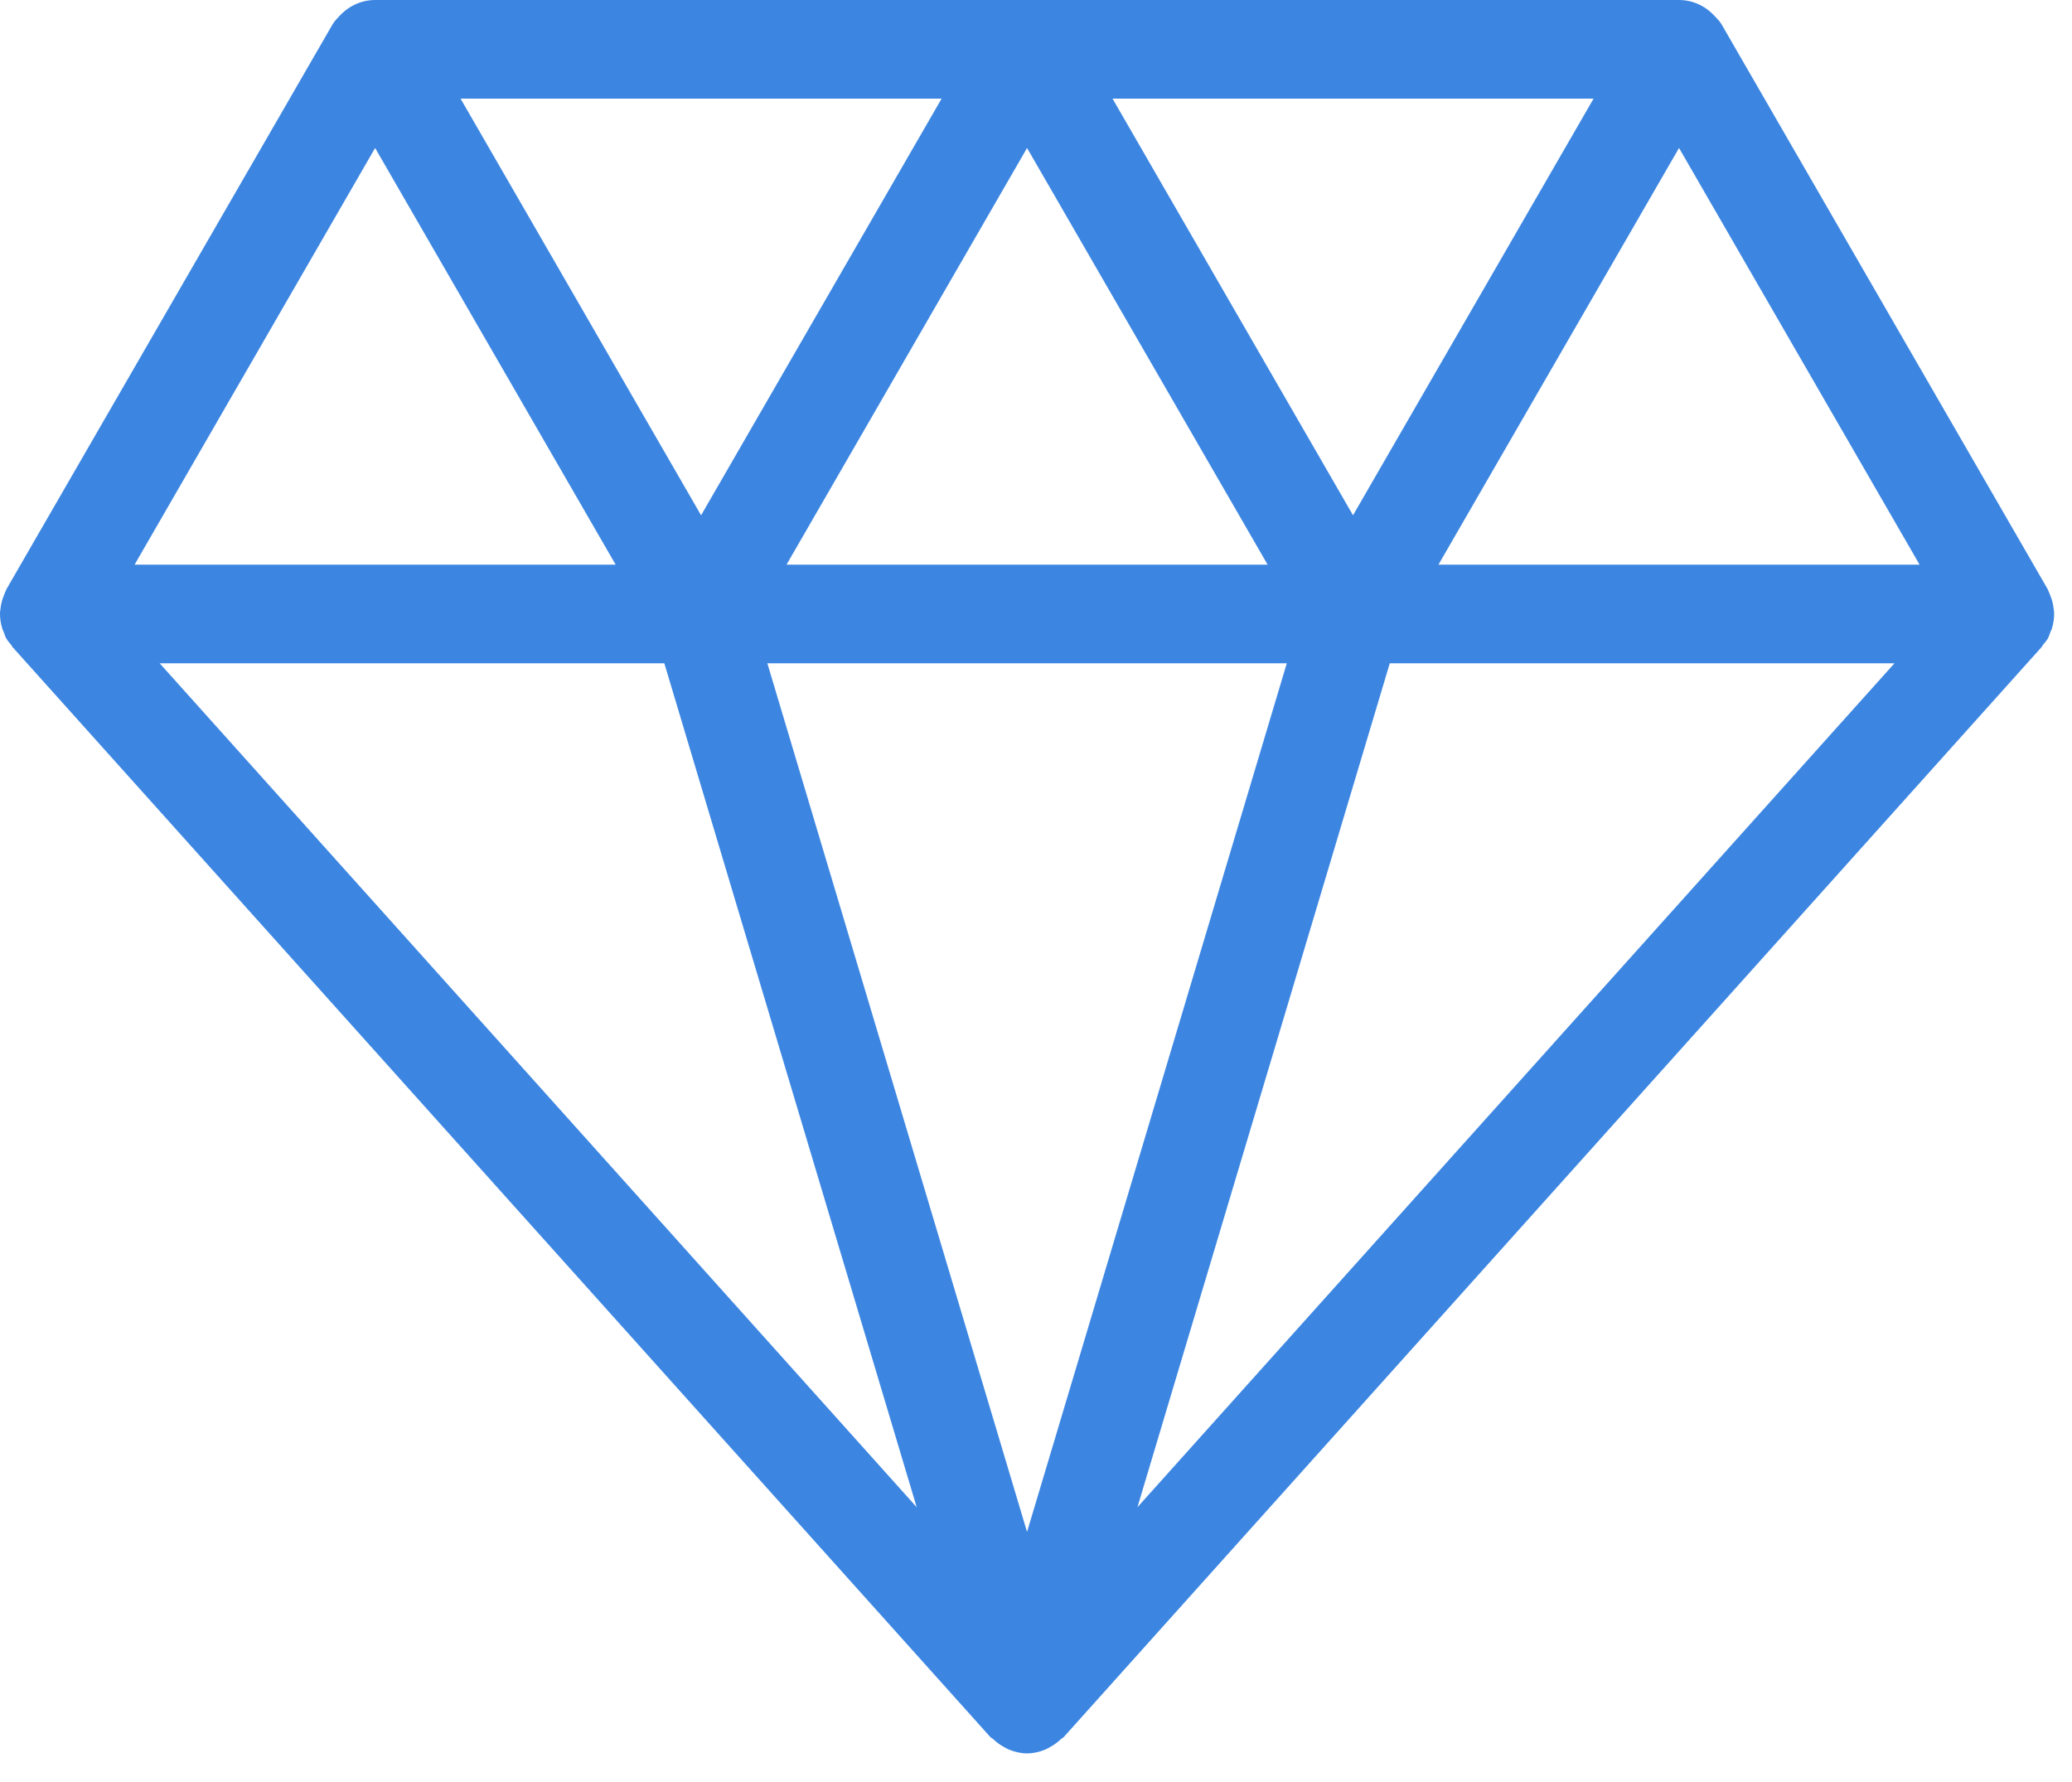 <?xml version="1.0" encoding="UTF-8"?>
<svg width="50px" height="43px" viewBox="0 0 50 43" version="1.1" xmlns="http://www.w3.org/2000/svg" xmlns:xlink="http://www.w3.org/1999/xlink">
    <!-- Generator: Sketch 59 (86127) - https://sketch.com -->
    <title>Fill 1</title>
    <desc>Created with Sketch.</desc>
    <g id="Page-1" stroke="none" stroke-width="1" fill="none" fill-rule="evenodd">
        <g id="Homepage_Desktop" transform="translate(-572, -3876)" fill="#3C86E2">
            <g id="7" transform="translate(100, 3389)">
                <g id="2" transform="translate(472, 487)">
                    <g id="Group-3" transform="translate(0, 0)">
                        <path d="M9.052,3.571 L14.856,13.625 L3.248,13.625 L9.052,3.571 Z M34.712,13.625 L40.517,3.571 L46.322,13.625 L34.712,13.625 Z M33.537,16.005 L45.716,16.005 L27.448,36.369 L33.537,16.005 Z M16.031,16.005 L22.121,36.369 L3.853,16.005 L16.031,16.005 Z M16.918,12.434 L11.114,2.38 L22.722,2.38 L16.918,12.434 Z M32.65,12.434 L26.847,2.38 L38.455,2.38 L32.65,12.434 Z M18.98,13.625 L24.784,3.571 L30.589,13.625 L18.98,13.625 Z M31.052,16.005 L24.784,36.965 L18.517,16.005 L31.052,16.005 Z M49.568,14.777 C49.568,14.748 49.561,14.722 49.558,14.695 C49.547,14.583 49.52,14.476 49.477,14.37 C49.464,14.339 49.454,14.309 49.439,14.278 C49.429,14.26 49.425,14.239 49.415,14.22 L41.548,0.595 C41.508,0.525 41.454,0.467 41.399,0.41 C41.181,0.164 40.872,-0 40.517,-0 L9.052,-0 C8.697,-0 8.387,0.164 8.168,0.41 C8.115,0.467 8.061,0.525 8.021,0.595 L0.154,14.22 C0.145,14.239 0.14,14.26 0.13,14.278 C0.115,14.309 0.105,14.34 0.092,14.371 C0.049,14.476 0.023,14.583 0.011,14.694 C0.009,14.722 0.002,14.748 3.04484566e-05,14.777 C-0.003,14.909 0.015,15.041 0.055,15.169 C0.065,15.2 0.079,15.226 0.091,15.255 C0.111,15.307 0.125,15.36 0.154,15.41 C0.187,15.467 0.231,15.514 0.272,15.564 C0.284,15.578 0.287,15.597 0.299,15.61 L23.898,41.915 C23.917,41.936 23.945,41.944 23.965,41.964 C24.045,42.04 24.131,42.104 24.23,42.157 C24.268,42.178 24.304,42.201 24.345,42.217 C24.483,42.273 24.629,42.31 24.784,42.31 C24.94,42.31 25.086,42.273 25.223,42.217 C25.265,42.201 25.299,42.178 25.339,42.157 C25.436,42.104 25.524,42.04 25.604,41.964 C25.624,41.944 25.652,41.936 25.67,41.915 L49.27,15.61 C49.281,15.597 49.285,15.578 49.297,15.564 C49.337,15.514 49.381,15.467 49.415,15.41 C49.443,15.36 49.458,15.307 49.478,15.254 C49.49,15.226 49.504,15.2 49.514,15.169 C49.554,15.041 49.573,14.909 49.568,14.777 L49.568,14.777 Z" id="Fill-1"></path>
                    </g>
                </g>
            </g>
        </g>
    </g>
</svg>